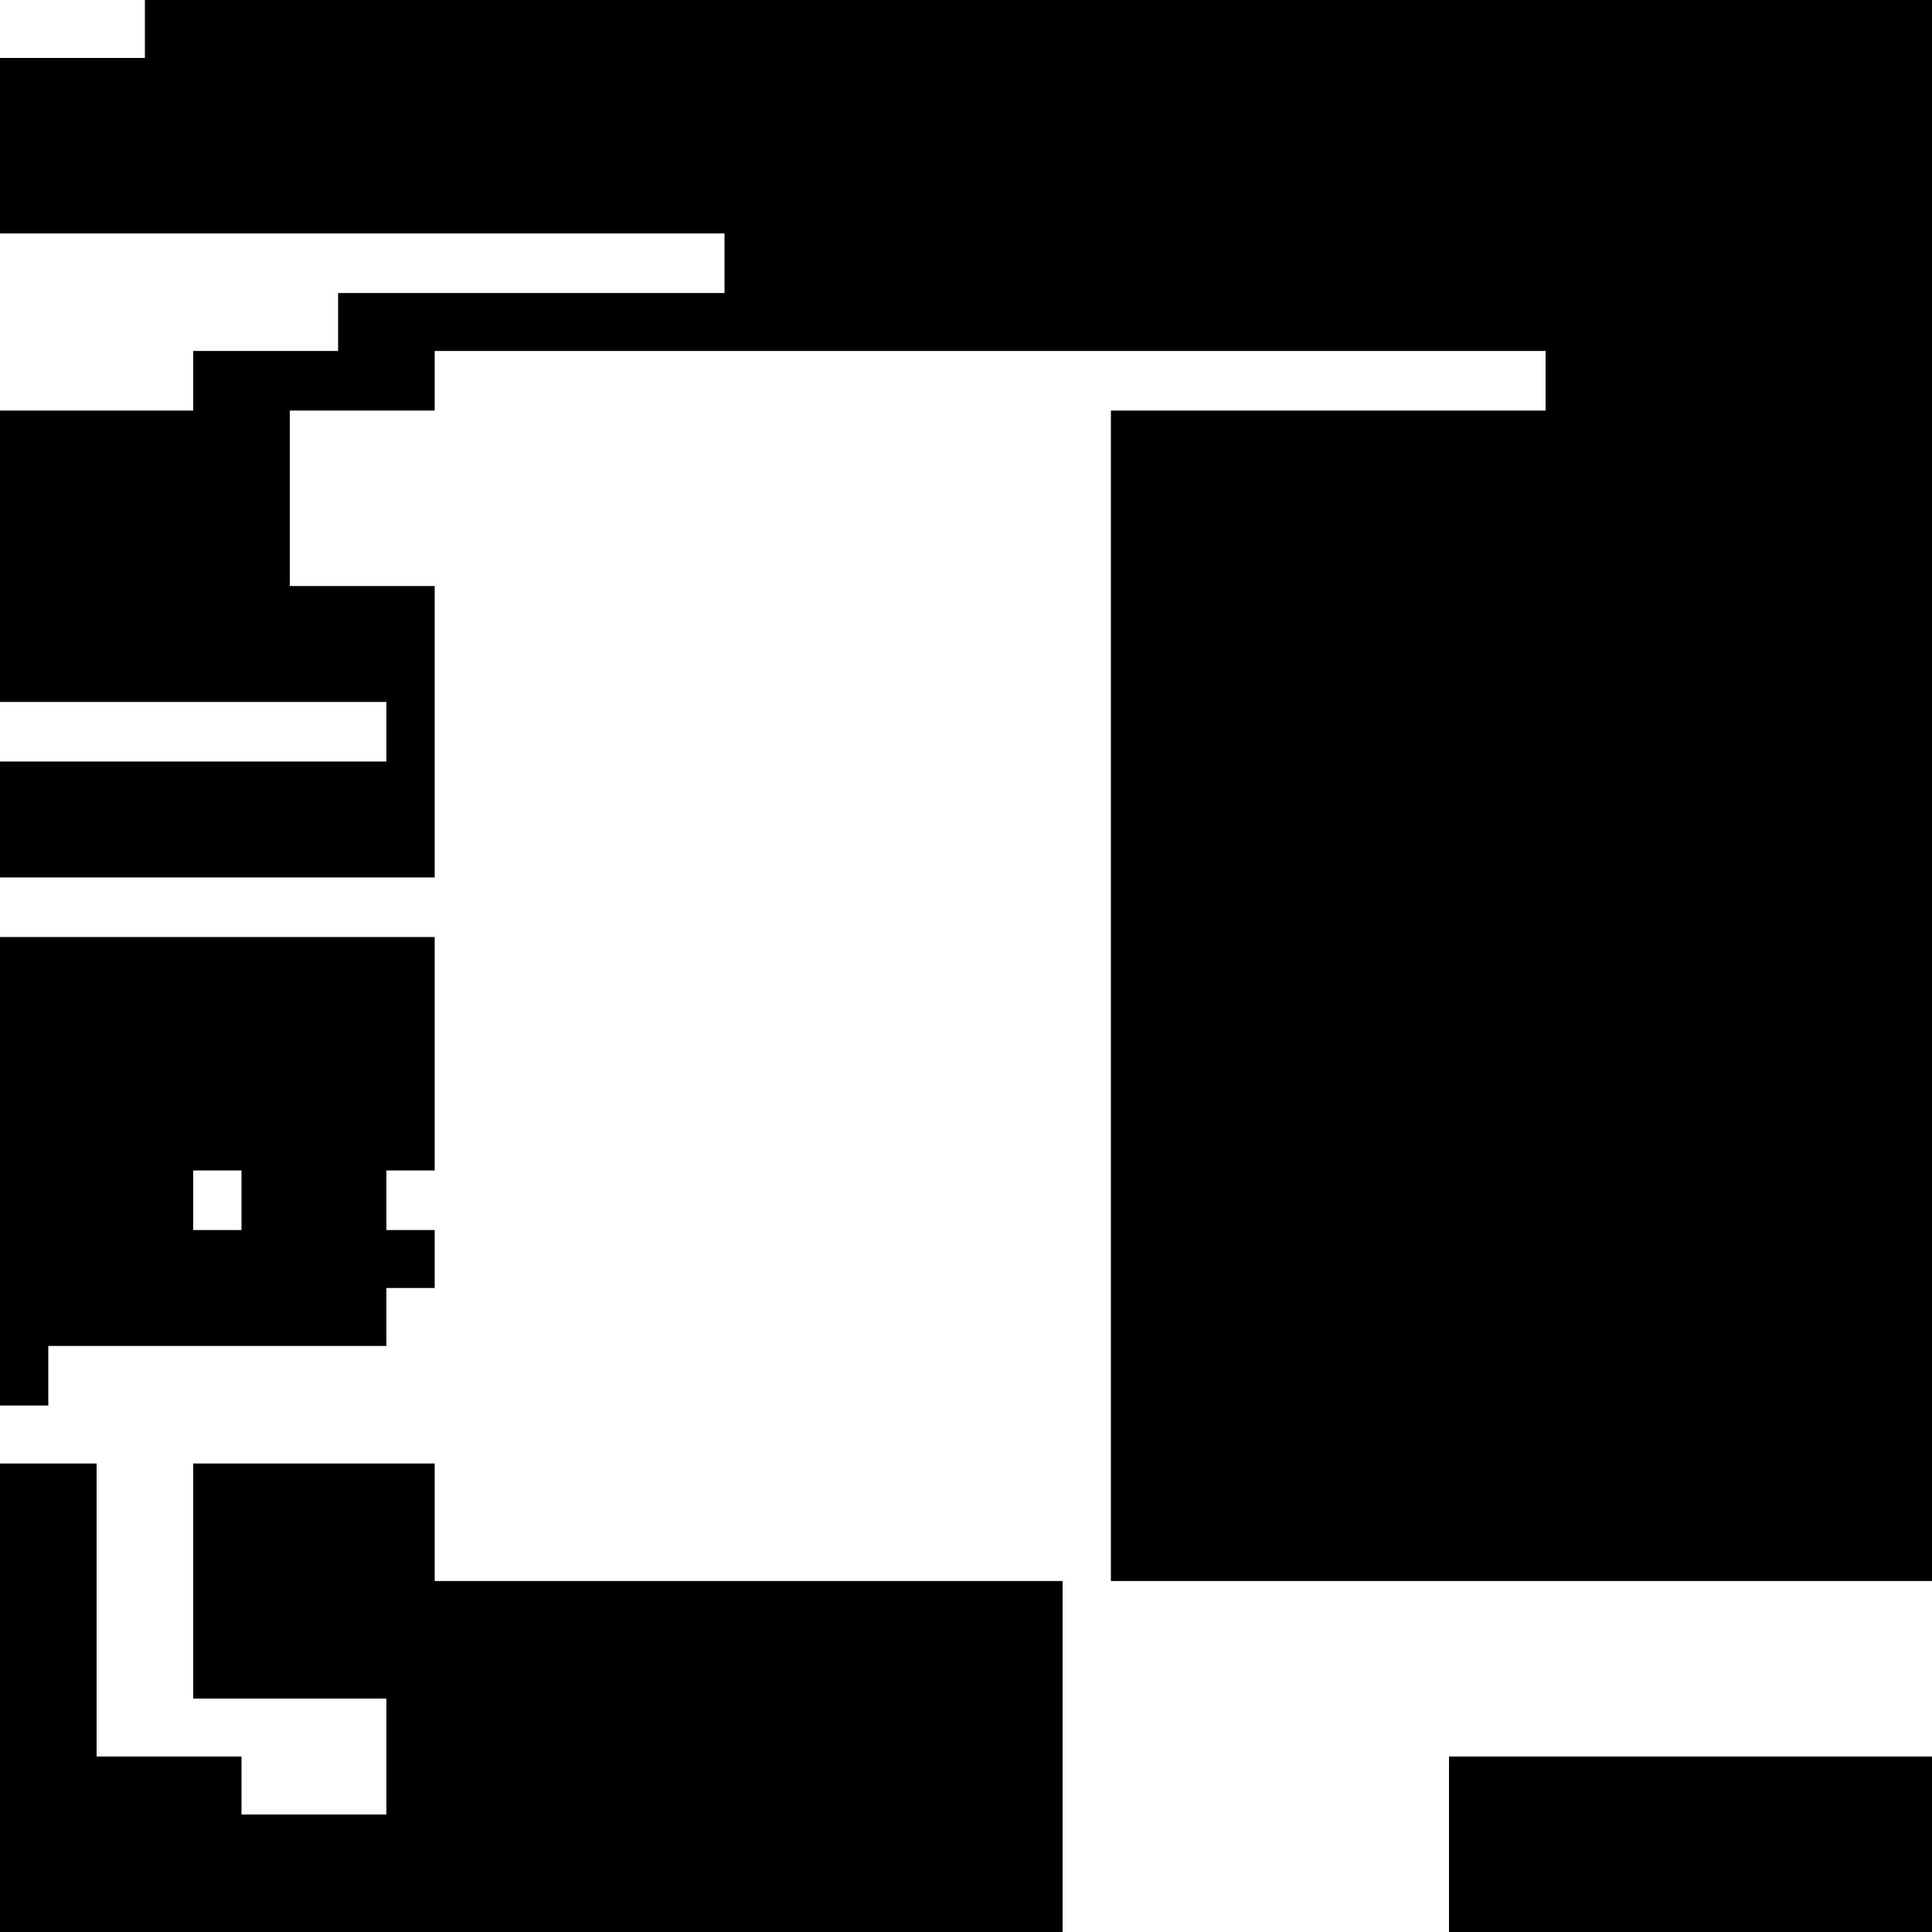 <?xml version="1.0" standalone="no"?>
<!DOCTYPE svg PUBLIC "-//W3C//DTD SVG 20010904//EN"
 "http://www.w3.org/TR/2001/REC-SVG-20010904/DTD/svg10.dtd">
<svg version="1.0" xmlns="http://www.w3.org/2000/svg"
 width="1200pt" height="1200pt" viewBox="0 0 1200 1200"
 preserveAspectRatio="xMidYMid meet">
<g transform="translate(0,1200) scale(0.1,-0.1)"
fill="#000000" stroke="none">
<path d="M900 11820 l0 -180 -450 0 -450 0 0 -545 0 -545 2250 0 2250 0 0
-185 0 -185 -1200 0 -1200 0 0 -180 0 -180 -450 0 -450 0 0 -185 0 -185 -600
0 -600 0 0 -905 0 -905 1200 0 1200 0 0 -185 0 -185 -1200 0 -1200 0 0 -360 0
-360 1350 0 1350 0 0 905 0 905 -450 0 -450 0 0 545 0 545 450 0 450 0 0 185
0 185 3450 0 3450 0 0 -185 0 -185 -1350 0 -1350 0 0 -3635 0 -3635 2550 0
2550 0 0 4910 0 4910 -5550 0 -5550 0 0 -180z"/>
<path d="M0 4725 l0 -1455 150 0 150 0 0 185 0 185 1050 0 1050 0 0 180 0 180
150 0 150 0 0 180 0 180 -150 0 -150 0 0 185 0 185 150 0 150 0 0 725 0 725
-1350 0 -1350 0 0 -1455z m1500 -180 l0 -185 -150 0 -150 0 0 185 0 185 150 0
150 0 0 -185z"/>
<path d="M0 1455 l0 -1455 3300 0 3300 0 0 1090 0 1090 -1950 0 -1950 0 0 365
0 365 -750 0 -750 0 0 -730 0 -730 600 0 600 0 0 -360 0 -360 -450 0 -450 0 0
180 0 180 -450 0 -450 0 0 910 0 910 -300 0 -300 0 0 -1455z"/>
<path d="M9000 545 l0 -545 1500 0 1500 0 0 545 0 545 -1500 0 -1500 0 0 -545z"/>
</g>
</svg>
